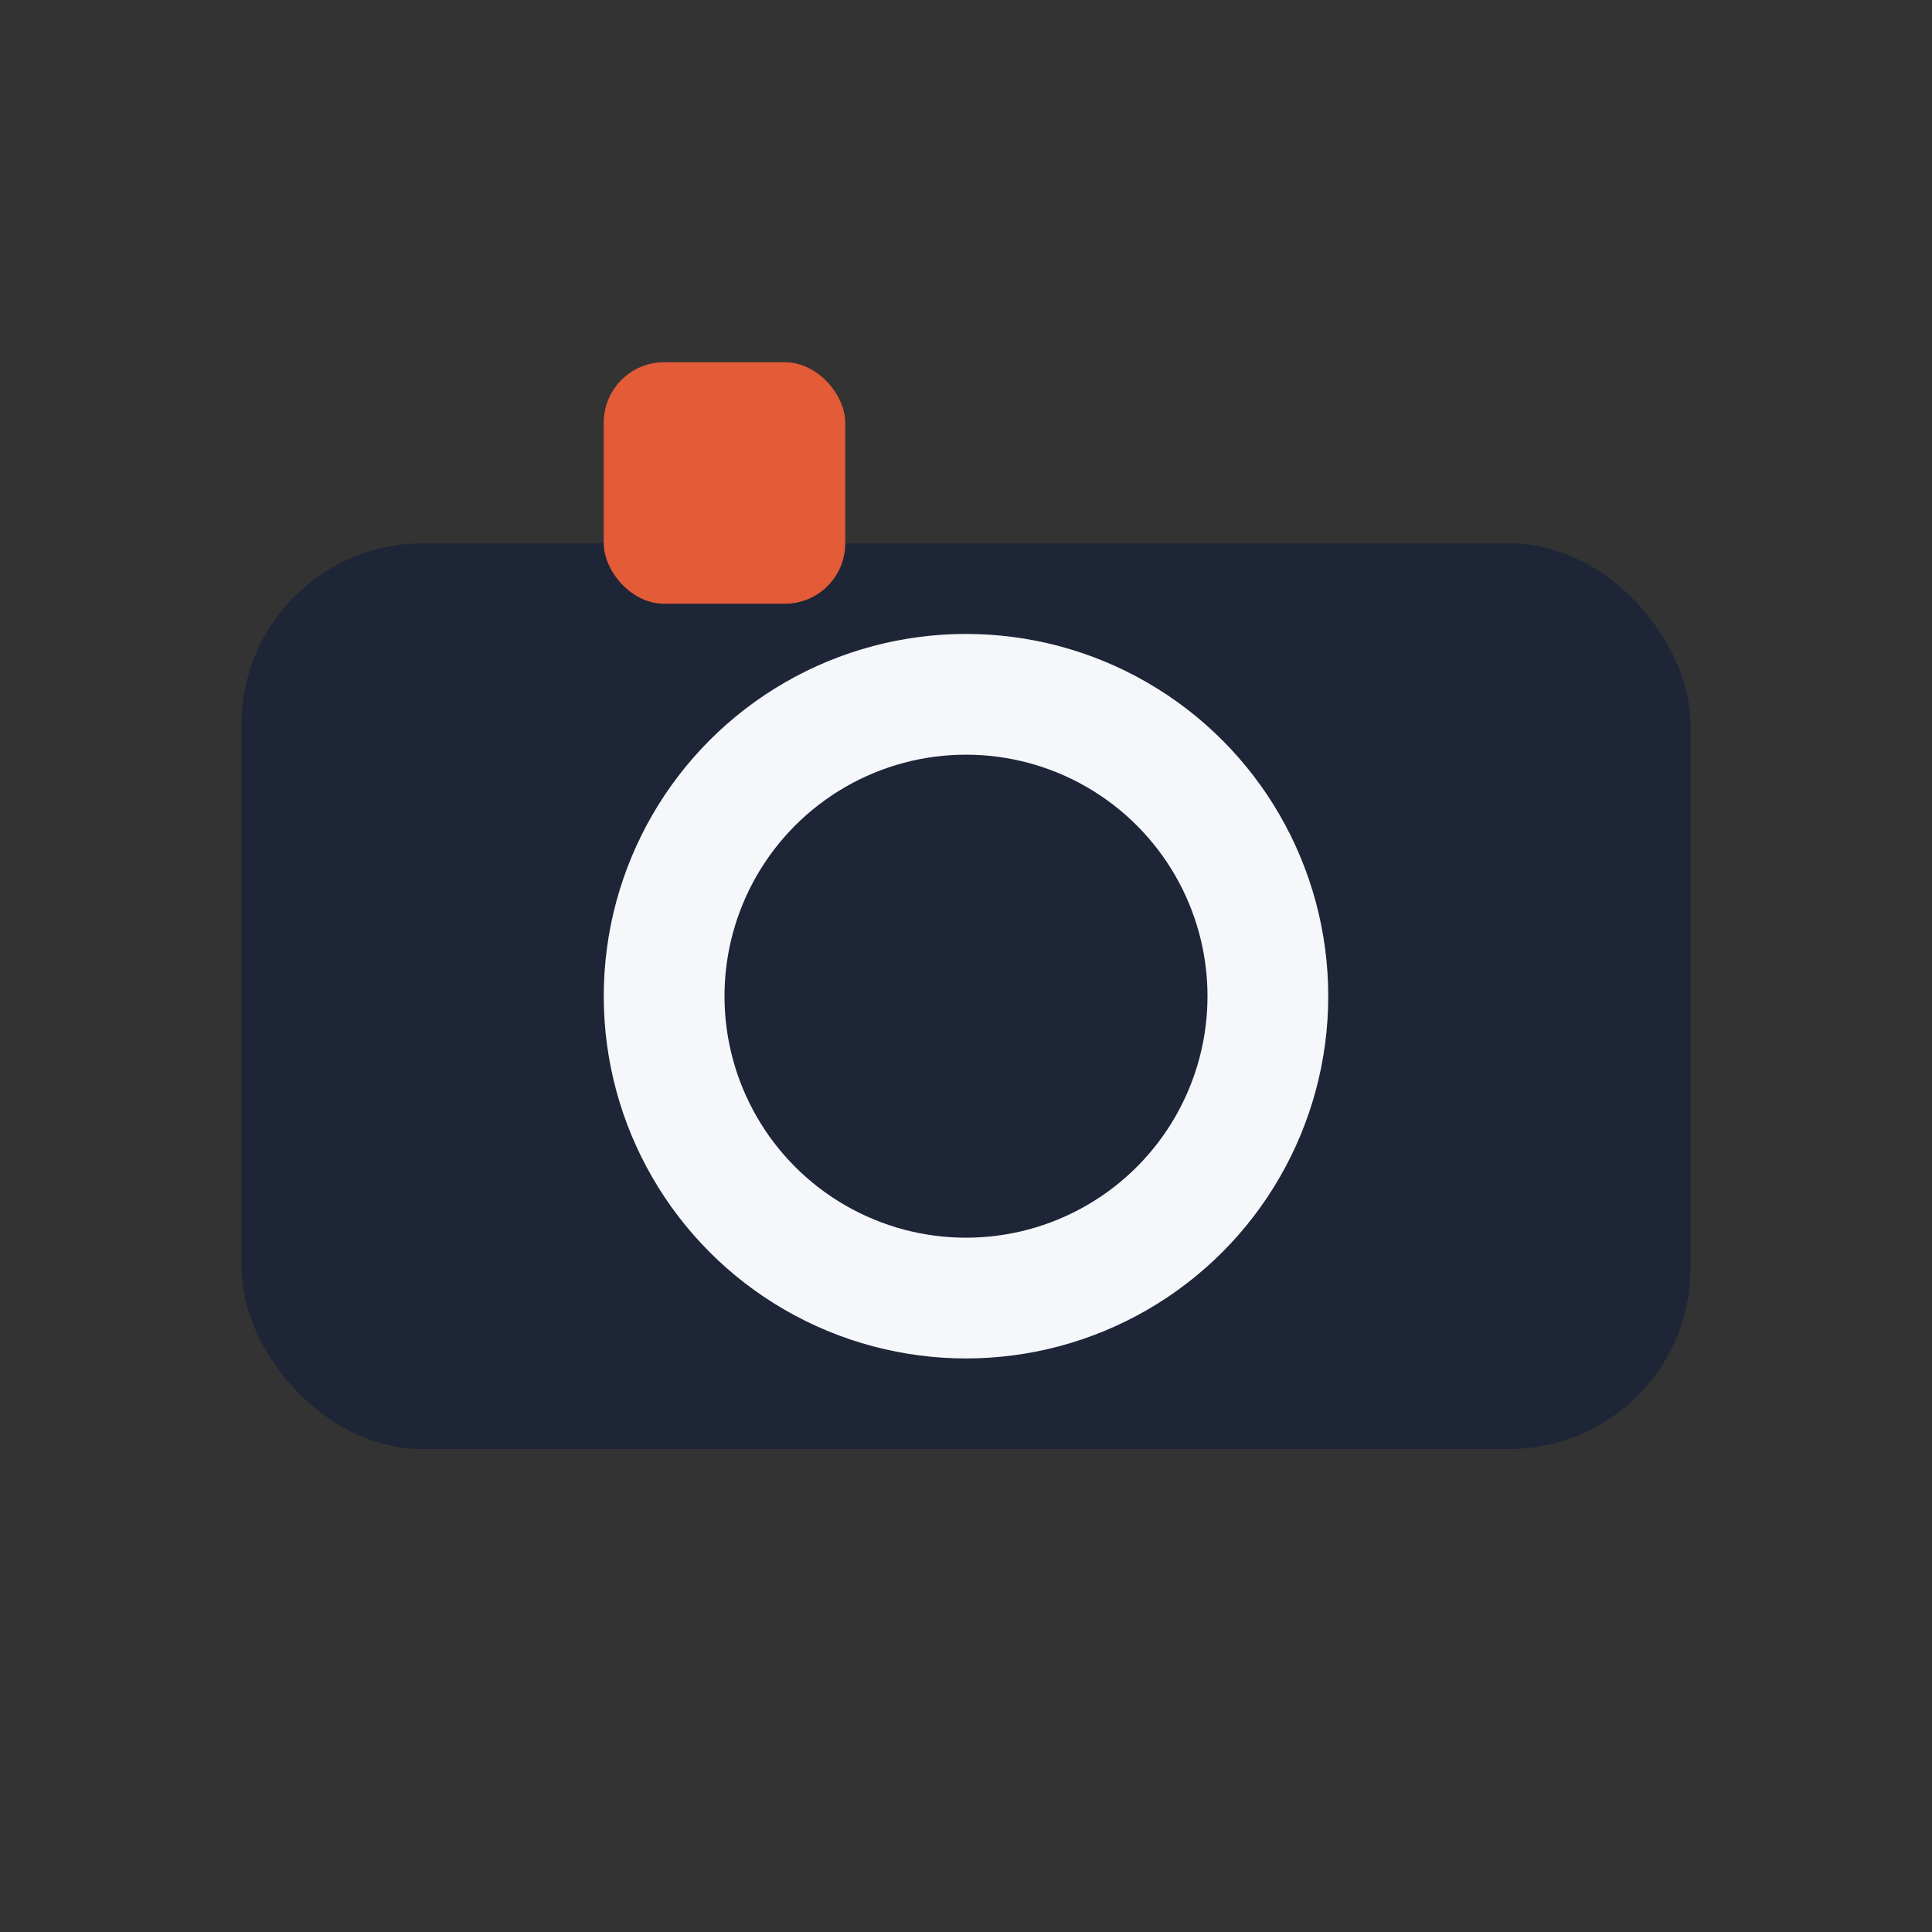 <?xml version="1.0" encoding="UTF-8"?>
<svg xmlns="http://www.w3.org/2000/svg" width="32" height="32" viewBox="0 0 32 32"><rect x="0" y="0" width="32" height="32" fill="#333333" stroke="none"/><rect x="4" y="9" width="24" height="15" rx="3" fill="#1D2536"/><circle cx="16" cy="16.5" r="5" fill="none" stroke="#F5F7FA" stroke-width="2"/><rect x="10" y="6" width="4" height="4" rx="1" fill="#E35B37"/></svg>